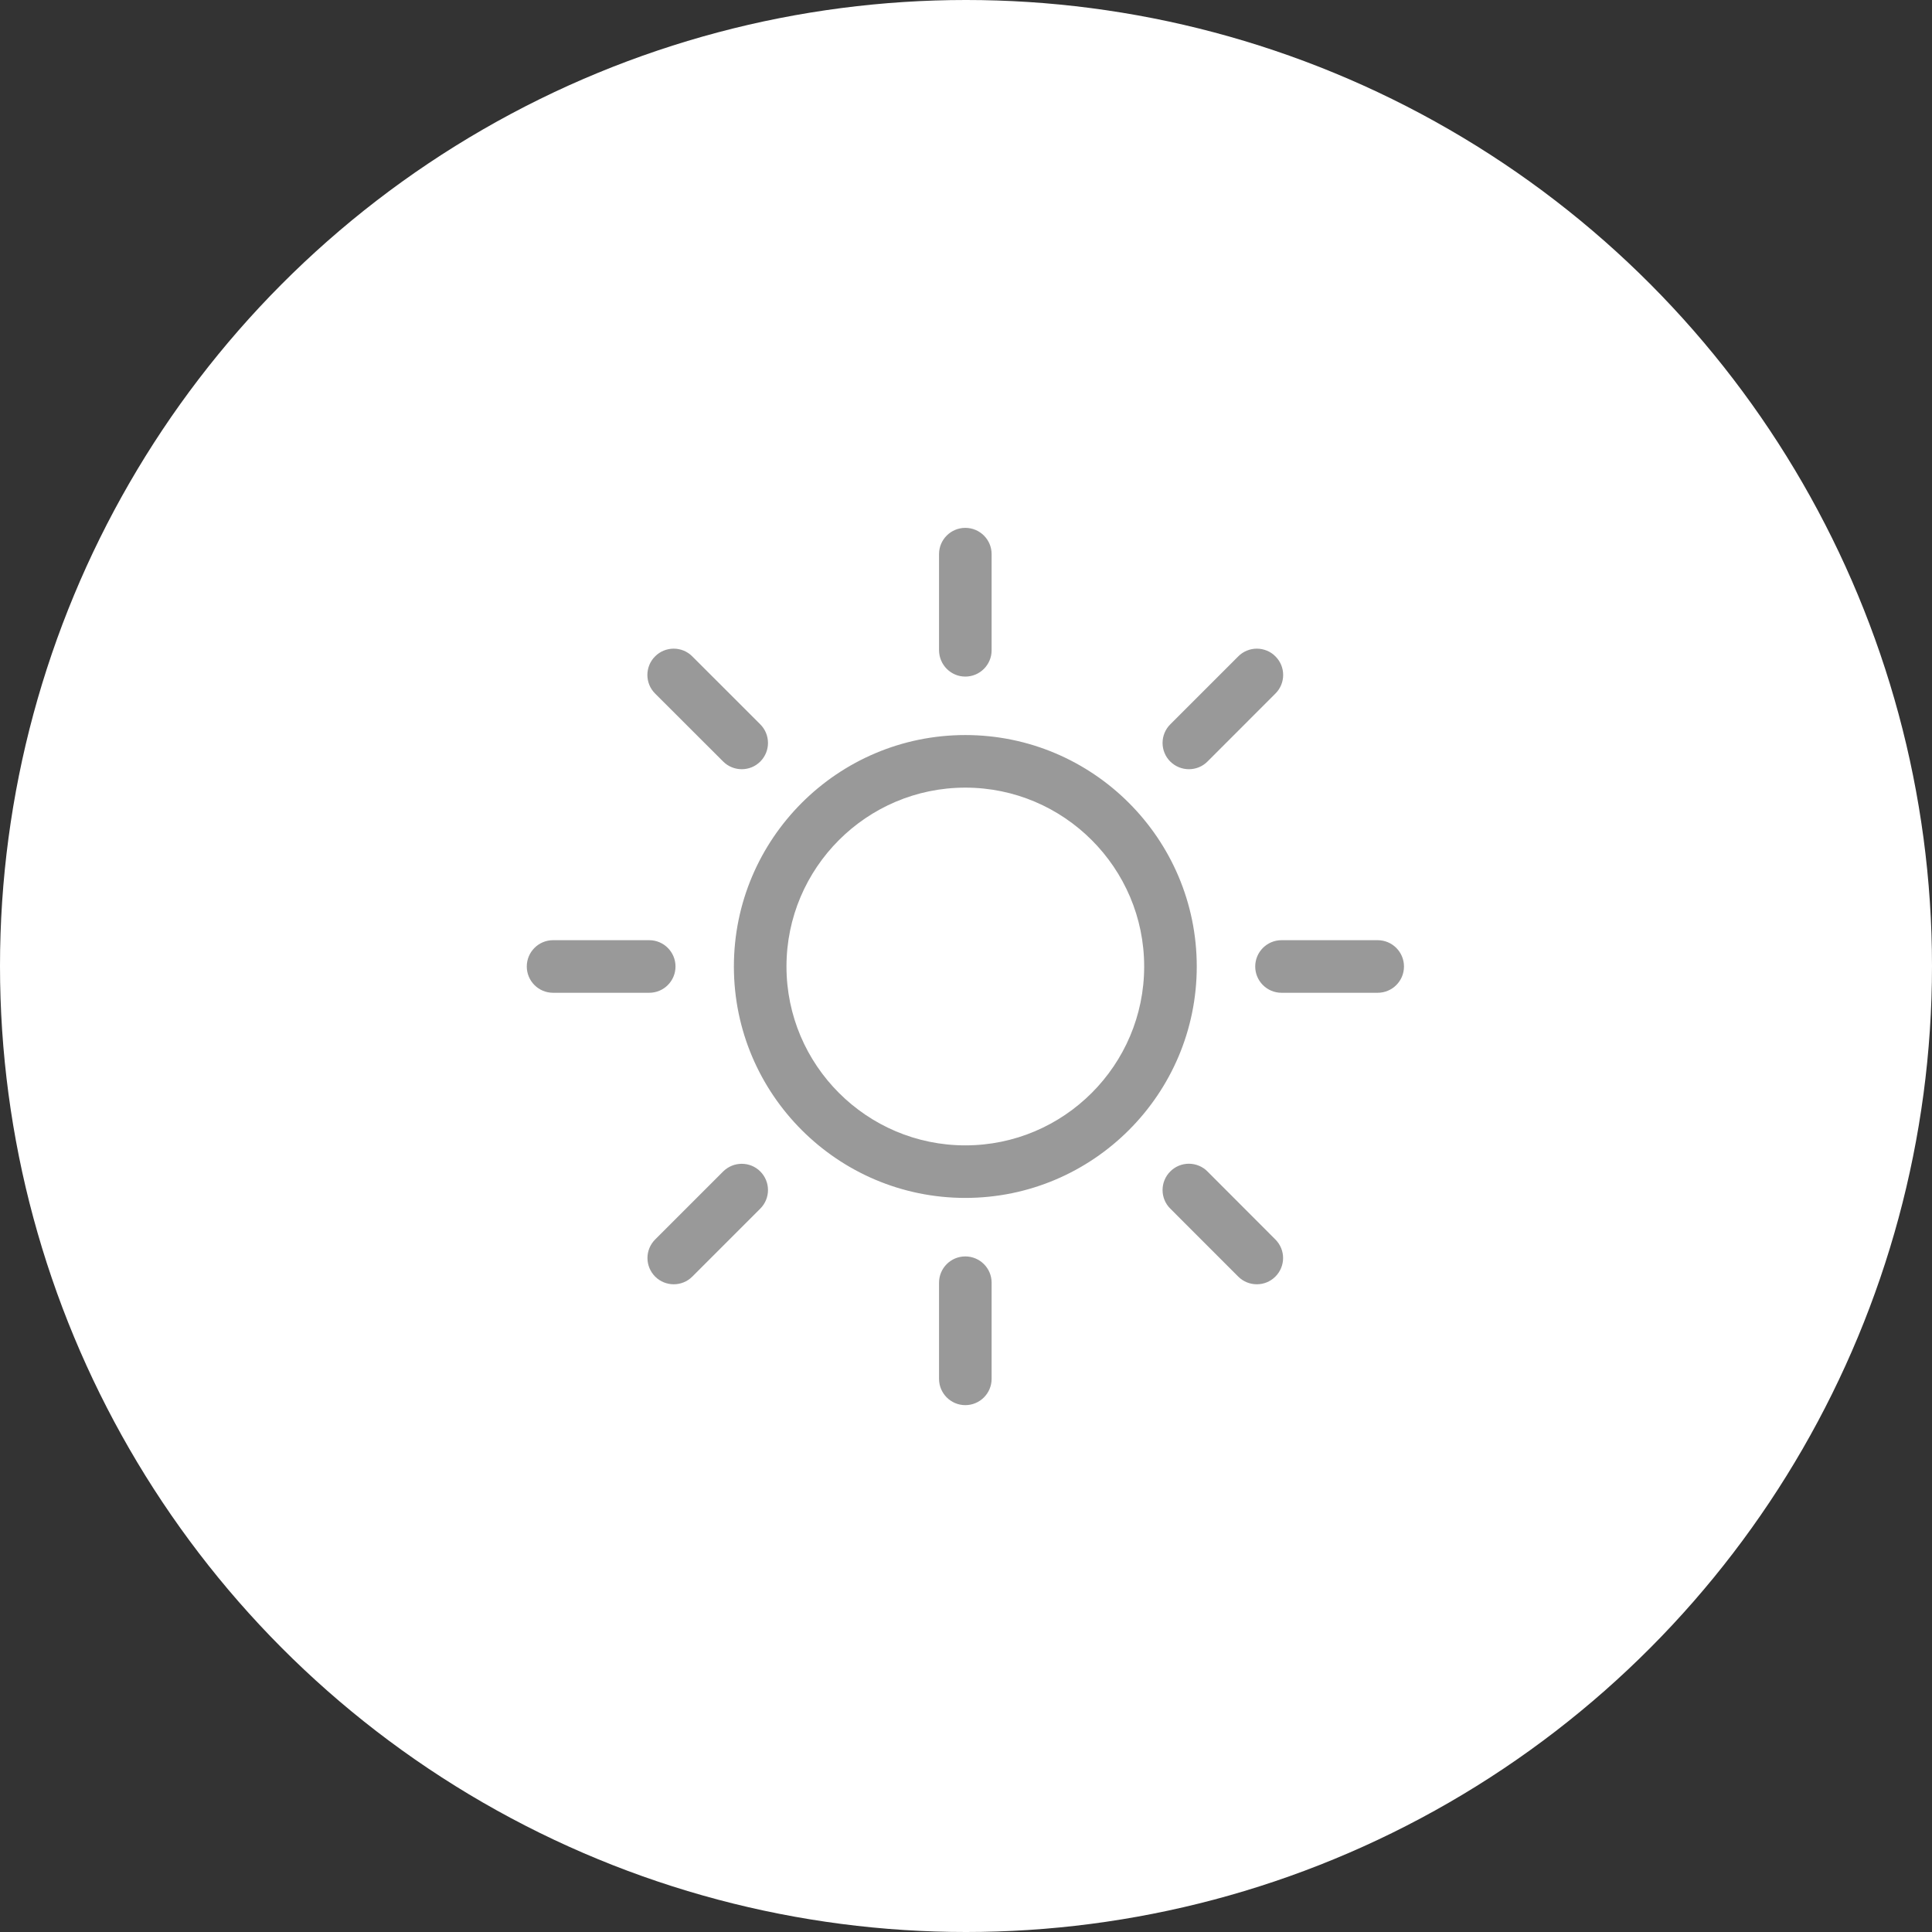 <svg width="50" height="50" viewBox="0 0 50 50" fill="none" xmlns="http://www.w3.org/2000/svg">
<rect x="0" y="0" width="50" height="50" fill="#333333" stroke="none"/>
<circle cx="25" cy="25" r="25" fill="white"/>
<path d="M24.982 19.023C21.679 19.023 18.993 21.709 18.993 25.013C18.993 28.316 21.679 31.002 24.982 31.002C28.286 31.002 30.972 28.316 30.972 25.013C30.972 21.709 28.286 19.023 24.982 19.023ZM24.982 29.642C22.431 29.642 20.354 27.564 20.354 25.013C20.354 22.461 22.431 20.384 24.982 20.384C27.534 20.384 29.611 22.461 29.611 25.013C29.611 27.564 27.537 29.642 24.982 29.642ZM24.982 17.51C25.358 17.51 25.663 17.205 25.663 16.829V14.341C25.663 13.965 25.358 13.661 24.982 13.661C24.607 13.661 24.302 13.965 24.302 14.341V16.829C24.305 17.205 24.607 17.51 24.982 17.51ZM18.716 19.709C18.848 19.841 19.023 19.907 19.196 19.907C19.371 19.907 19.544 19.841 19.676 19.709C19.942 19.442 19.942 19.013 19.676 18.746L17.916 16.987C17.853 16.923 17.778 16.873 17.696 16.839C17.613 16.805 17.524 16.787 17.435 16.787C17.346 16.787 17.257 16.805 17.174 16.839C17.092 16.873 17.017 16.923 16.954 16.987C16.89 17.05 16.84 17.125 16.806 17.207C16.772 17.29 16.754 17.379 16.754 17.468C16.754 17.557 16.772 17.646 16.806 17.729C16.84 17.811 16.89 17.886 16.954 17.949L18.716 19.709ZM17.482 25.013C17.482 24.637 17.177 24.332 16.802 24.332H14.313C13.938 24.332 13.633 24.637 13.633 25.013C13.633 25.389 13.938 25.693 14.313 25.693H16.802C17.177 25.693 17.482 25.389 17.482 25.013ZM18.716 30.317L16.956 32.077C16.893 32.139 16.843 32.215 16.808 32.297C16.774 32.38 16.756 32.468 16.756 32.558C16.756 32.647 16.774 32.736 16.808 32.818C16.843 32.901 16.893 32.976 16.956 33.039C17.088 33.171 17.264 33.237 17.436 33.237C17.611 33.237 17.784 33.171 17.916 33.039L19.676 31.279C19.942 31.013 19.942 30.584 19.676 30.317C19.412 30.053 18.983 30.053 18.716 30.317ZM24.982 32.516C24.607 32.516 24.302 32.82 24.302 33.196V35.684C24.302 36.06 24.607 36.365 24.982 36.365C25.358 36.365 25.663 36.06 25.663 35.684V33.196C25.663 32.82 25.358 32.516 24.982 32.516ZM31.249 30.317C31.186 30.253 31.111 30.203 31.028 30.169C30.946 30.135 30.857 30.117 30.768 30.117C30.678 30.117 30.59 30.135 30.507 30.169C30.425 30.203 30.35 30.253 30.287 30.317C30.223 30.38 30.173 30.455 30.139 30.538C30.104 30.62 30.087 30.709 30.087 30.798C30.087 30.887 30.104 30.976 30.139 31.059C30.173 31.141 30.223 31.216 30.287 31.279L32.046 33.039C32.178 33.171 32.353 33.237 32.526 33.237C32.701 33.237 32.874 33.171 33.006 33.039C33.273 32.772 33.273 32.343 33.006 32.077L31.249 30.317ZM35.654 24.332H33.166C32.79 24.332 32.485 24.637 32.485 25.013C32.485 25.389 32.79 25.693 33.166 25.693H35.654C36.03 25.693 36.335 25.389 36.335 25.013C36.335 24.637 36.03 24.332 35.654 24.332ZM30.769 19.907C30.944 19.907 31.117 19.841 31.249 19.709L33.008 17.949C33.275 17.683 33.275 17.253 33.008 16.987C32.945 16.923 32.87 16.873 32.788 16.839C32.705 16.805 32.617 16.787 32.527 16.787C32.438 16.787 32.349 16.805 32.267 16.839C32.184 16.873 32.109 16.923 32.046 16.987L30.287 18.746C30.223 18.809 30.173 18.884 30.139 18.967C30.104 19.05 30.087 19.138 30.087 19.227C30.087 19.317 30.104 19.405 30.139 19.488C30.173 19.571 30.223 19.646 30.287 19.709C30.421 19.841 30.594 19.907 30.769 19.907Z" fill="#999999"/>
</svg>
